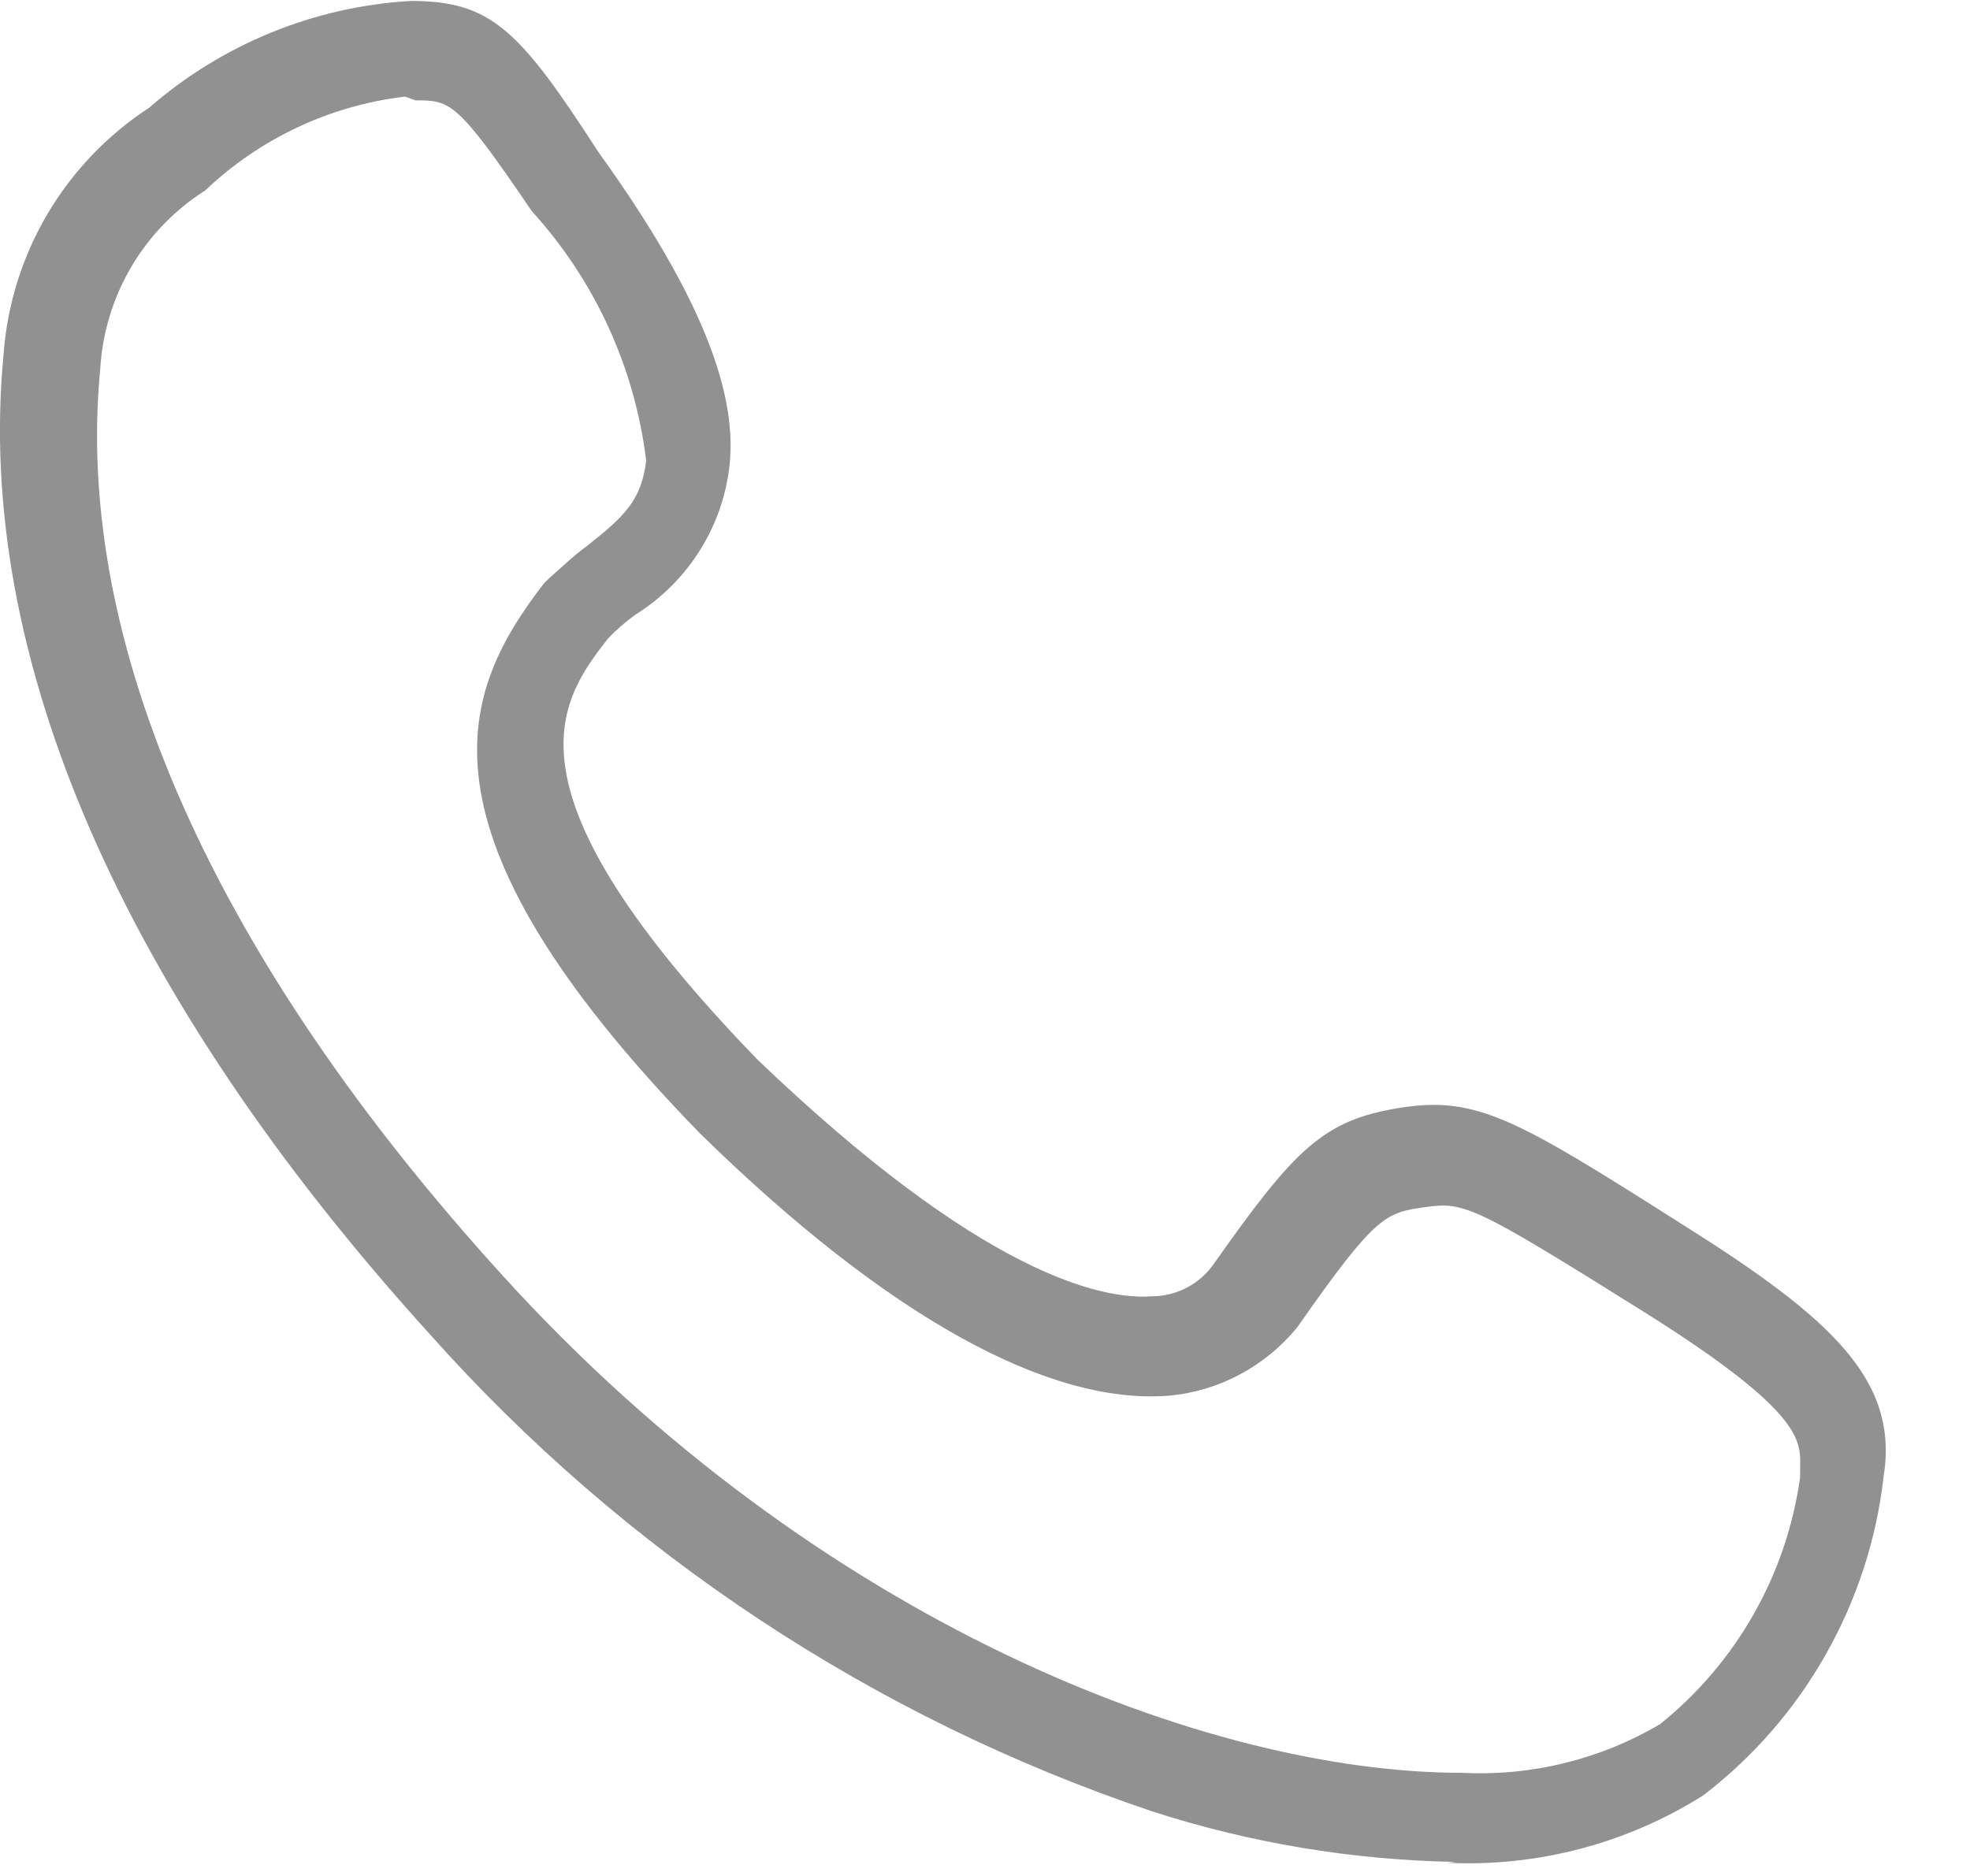 <svg width="21" height="20" viewBox="0 0 21 20" fill="none" xmlns="http://www.w3.org/2000/svg">
<g id="&#233;&#141;&#165;&#230;&#131;&#167;&#231;&#156;&#176;_1">
<path id="Vector" d="M15.518 19.85C14.418 19.831 13.326 19.649 12.278 19.31C9.313 18.311 6.659 16.557 4.578 14.22C1.298 10.6 -0.272 6.99 0.038 3.78C0.076 3.252 0.236 2.739 0.505 2.283C0.774 1.827 1.145 1.439 1.588 1.15C2.367 0.471 3.348 0.07 4.378 0.01C5.238 0.01 5.538 0.32 6.378 1.62C7.728 3.49 7.828 4.42 7.778 4.95C7.744 5.275 7.636 5.588 7.462 5.865C7.289 6.142 7.055 6.376 6.778 6.55C6.67 6.627 6.57 6.714 6.479 6.81C5.949 7.49 5.288 8.42 8.078 11.3C10.459 13.58 11.738 13.86 12.278 13.82C12.405 13.82 12.53 13.79 12.643 13.732C12.756 13.675 12.853 13.592 12.928 13.49C13.808 12.24 14.108 11.94 14.928 11.81C15.748 11.68 16.178 11.94 17.928 13.05C19.518 14.05 20.248 14.71 20.078 15.75C20.002 16.415 19.792 17.057 19.462 17.64C19.133 18.222 18.689 18.732 18.158 19.14C17.343 19.654 16.391 19.905 15.428 19.86L15.518 19.85ZM4.318 1.03C3.519 1.124 2.772 1.475 2.188 2.03C1.863 2.236 1.592 2.517 1.397 2.849C1.202 3.182 1.09 3.555 1.068 3.94C0.788 6.85 2.268 10.2 5.359 13.6C8.719 17.3 12.879 18.9 15.579 18.9C16.321 18.939 17.058 18.759 17.698 18.38C18.512 17.725 19.045 16.785 19.189 15.75V15.67C19.189 15.38 19.288 15.09 17.498 13.97C15.708 12.85 15.608 12.81 15.188 12.87C14.768 12.93 14.668 12.95 13.829 14.15C13.66 14.357 13.452 14.528 13.217 14.653C12.982 14.779 12.724 14.856 12.459 14.88C11.178 14.98 9.458 14.04 7.458 12.08C4.268 8.8 4.938 7.34 5.798 6.22L5.859 6.16C5.998 6.04 6.118 5.92 6.258 5.82C6.648 5.51 6.838 5.34 6.888 4.91C6.767 3.918 6.341 2.989 5.668 2.25C4.868 1.07 4.798 1.07 4.428 1.07L4.318 1.03Z" fill="#919191"/>
</g>
</svg>
